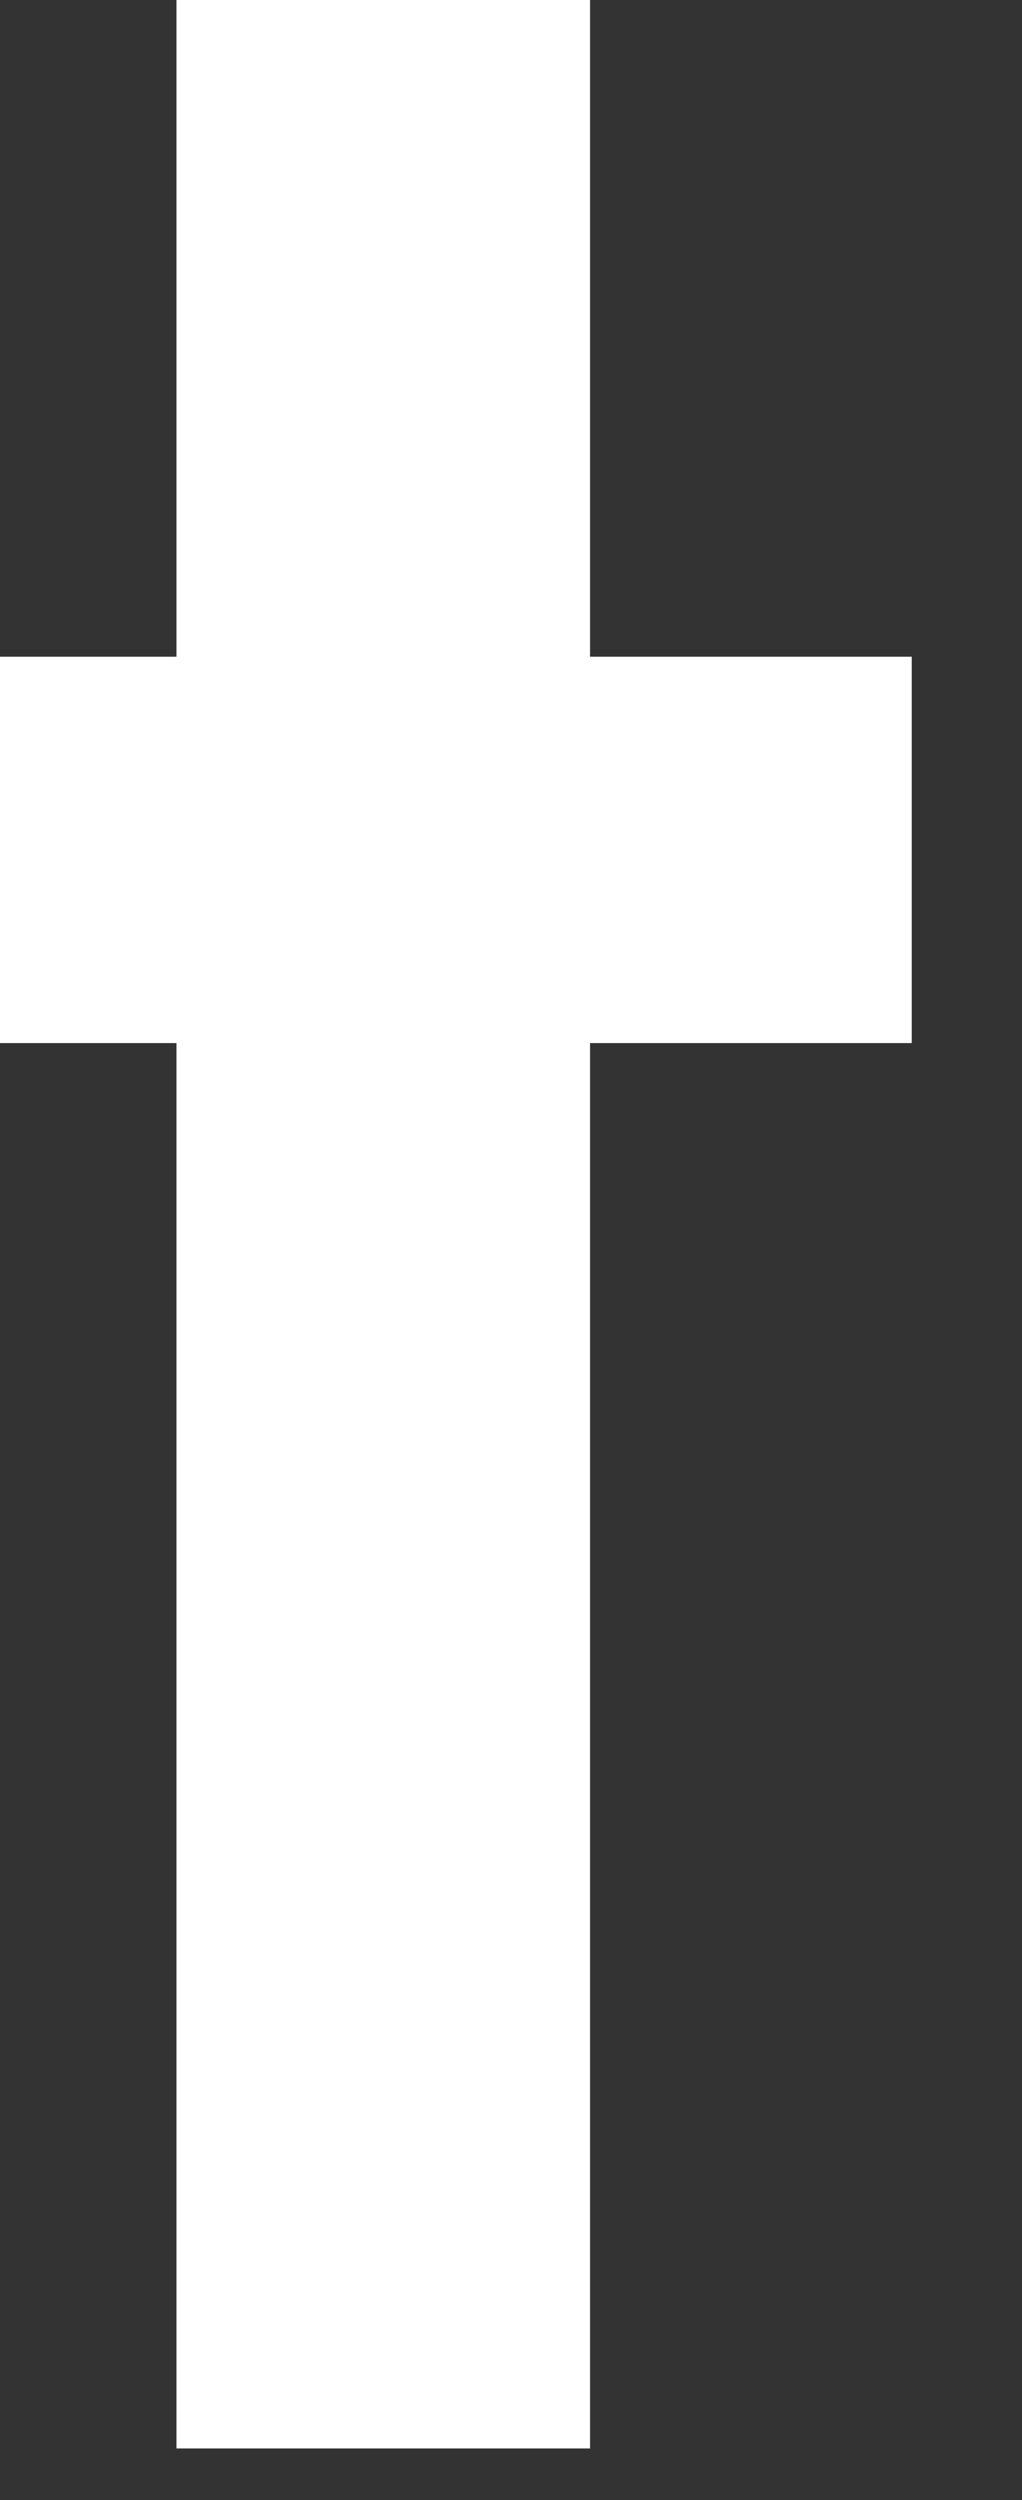 <?xml version="1.0" encoding="utf-8"?>
<svg xmlns="http://www.w3.org/2000/svg" fill="none" height="100%" overflow="visible" preserveAspectRatio="none" style="display: block;" viewBox="0 0 9 22" width="100%">
<rect x="0" y="0" width="9" height="22" fill="#333333" stroke="none"/>
<path d="M5.196 9.179V21.546H1.554V9.179H0V5.779H1.554V0H5.196V5.779H8.029V9.179H5.196Z" fill="white" id="Vector"/>
</svg>